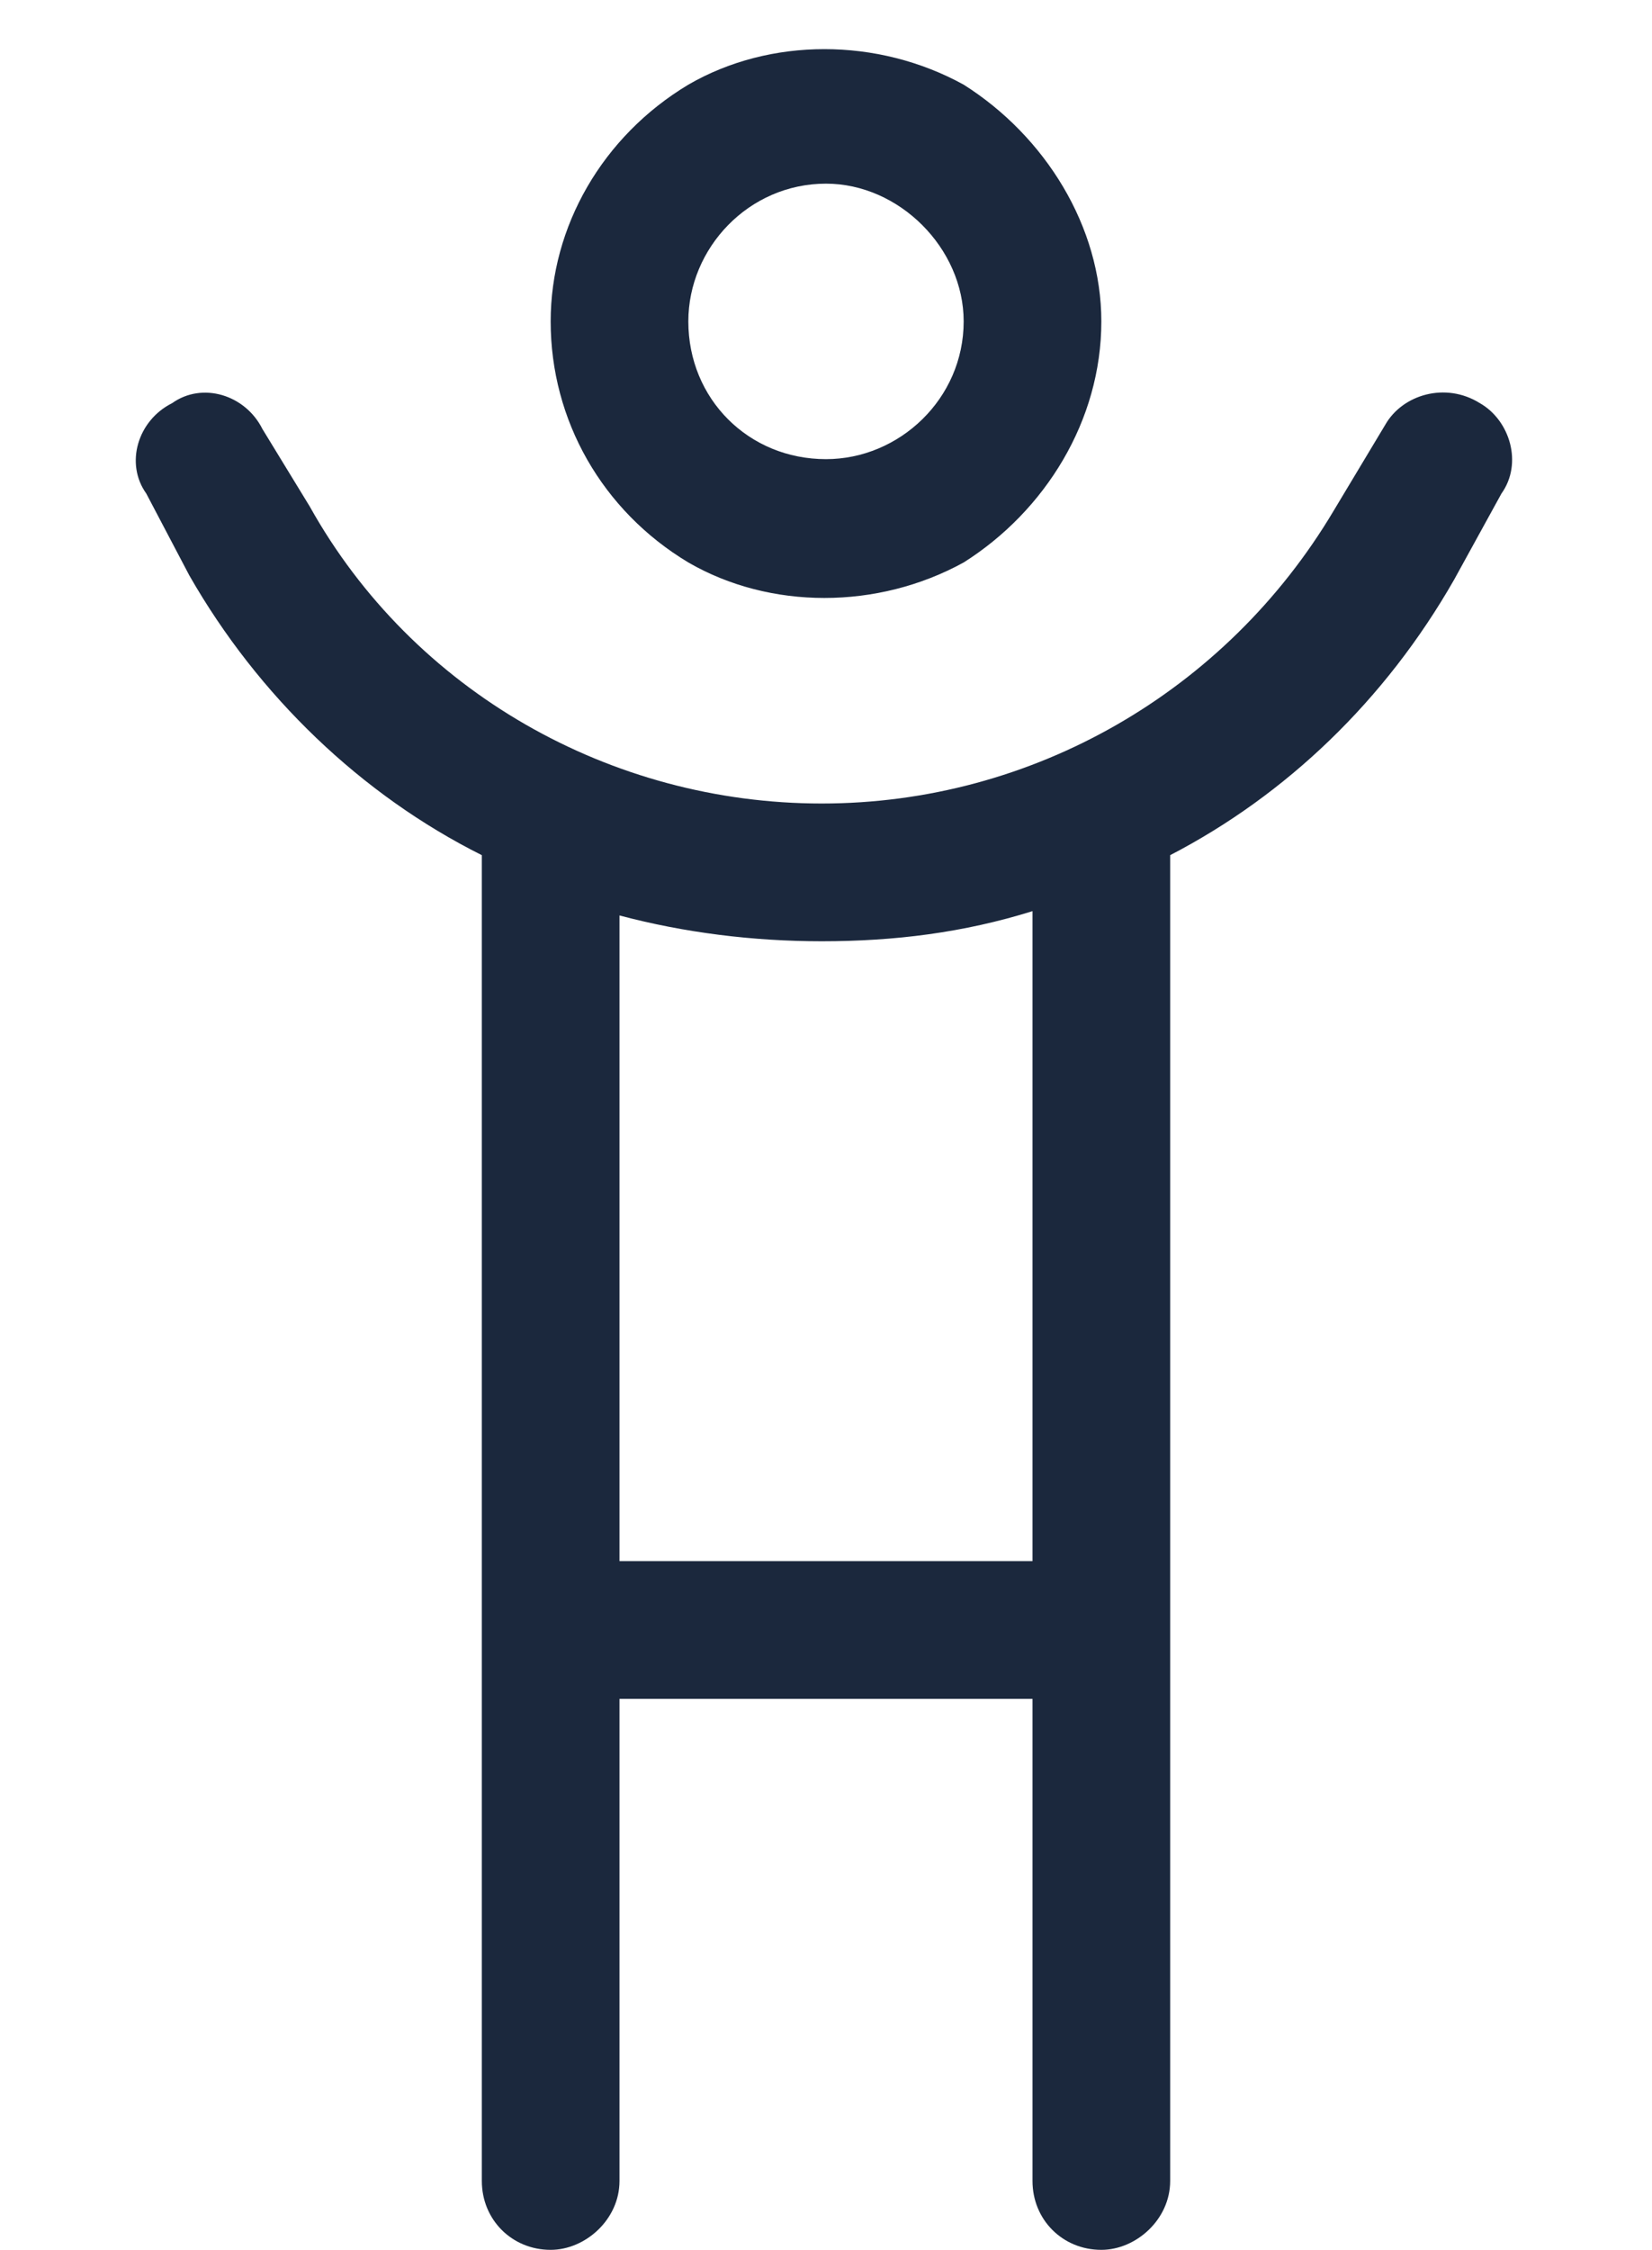 <svg width="36" height="49" viewBox="0 0 36 49" fill="none" xmlns="http://www.w3.org/2000/svg">
<path d="M21 7C21 5.406 19.594 4 18 4C16.312 4 15 5.406 15 7C15 8.688 16.312 10 18 10C19.594 10 21 8.688 21 7ZM12 7C12 4.938 13.125 2.969 15 1.844C16.781 0.812 19.125 0.812 21 1.844C22.781 2.969 24 4.938 24 7C24 9.156 22.781 11.125 21 12.25C19.125 13.281 16.781 13.281 15 12.25C13.125 11.125 12 9.156 12 7ZM10.5 18.625C7.875 17.312 5.625 15.156 4.125 12.531L3.188 10.75C2.719 10.094 3 9.156 3.75 8.781C4.406 8.312 5.344 8.594 5.719 9.344L6.75 11.031C9 15.062 13.312 17.5 17.906 17.5C22.5 17.5 26.719 15.062 29.062 11.125L30.188 9.25C30.562 8.594 31.5 8.312 32.25 8.781C32.906 9.156 33.188 10.094 32.719 10.75L31.688 12.625C30.188 15.25 28.031 17.312 25.5 18.625V47.5C25.5 48.344 24.75 49 24 49C23.156 49 22.5 48.344 22.5 47.5V37H13.5V47.5C13.5 48.344 12.75 49 12 49C11.156 49 10.5 48.344 10.5 47.5V18.625ZM13.5 19.938V34H22.5V19.844C21 20.312 19.5 20.5 17.906 20.5C16.406 20.5 14.906 20.312 13.5 19.938Z" fill="#1B283D"/>
</svg>
